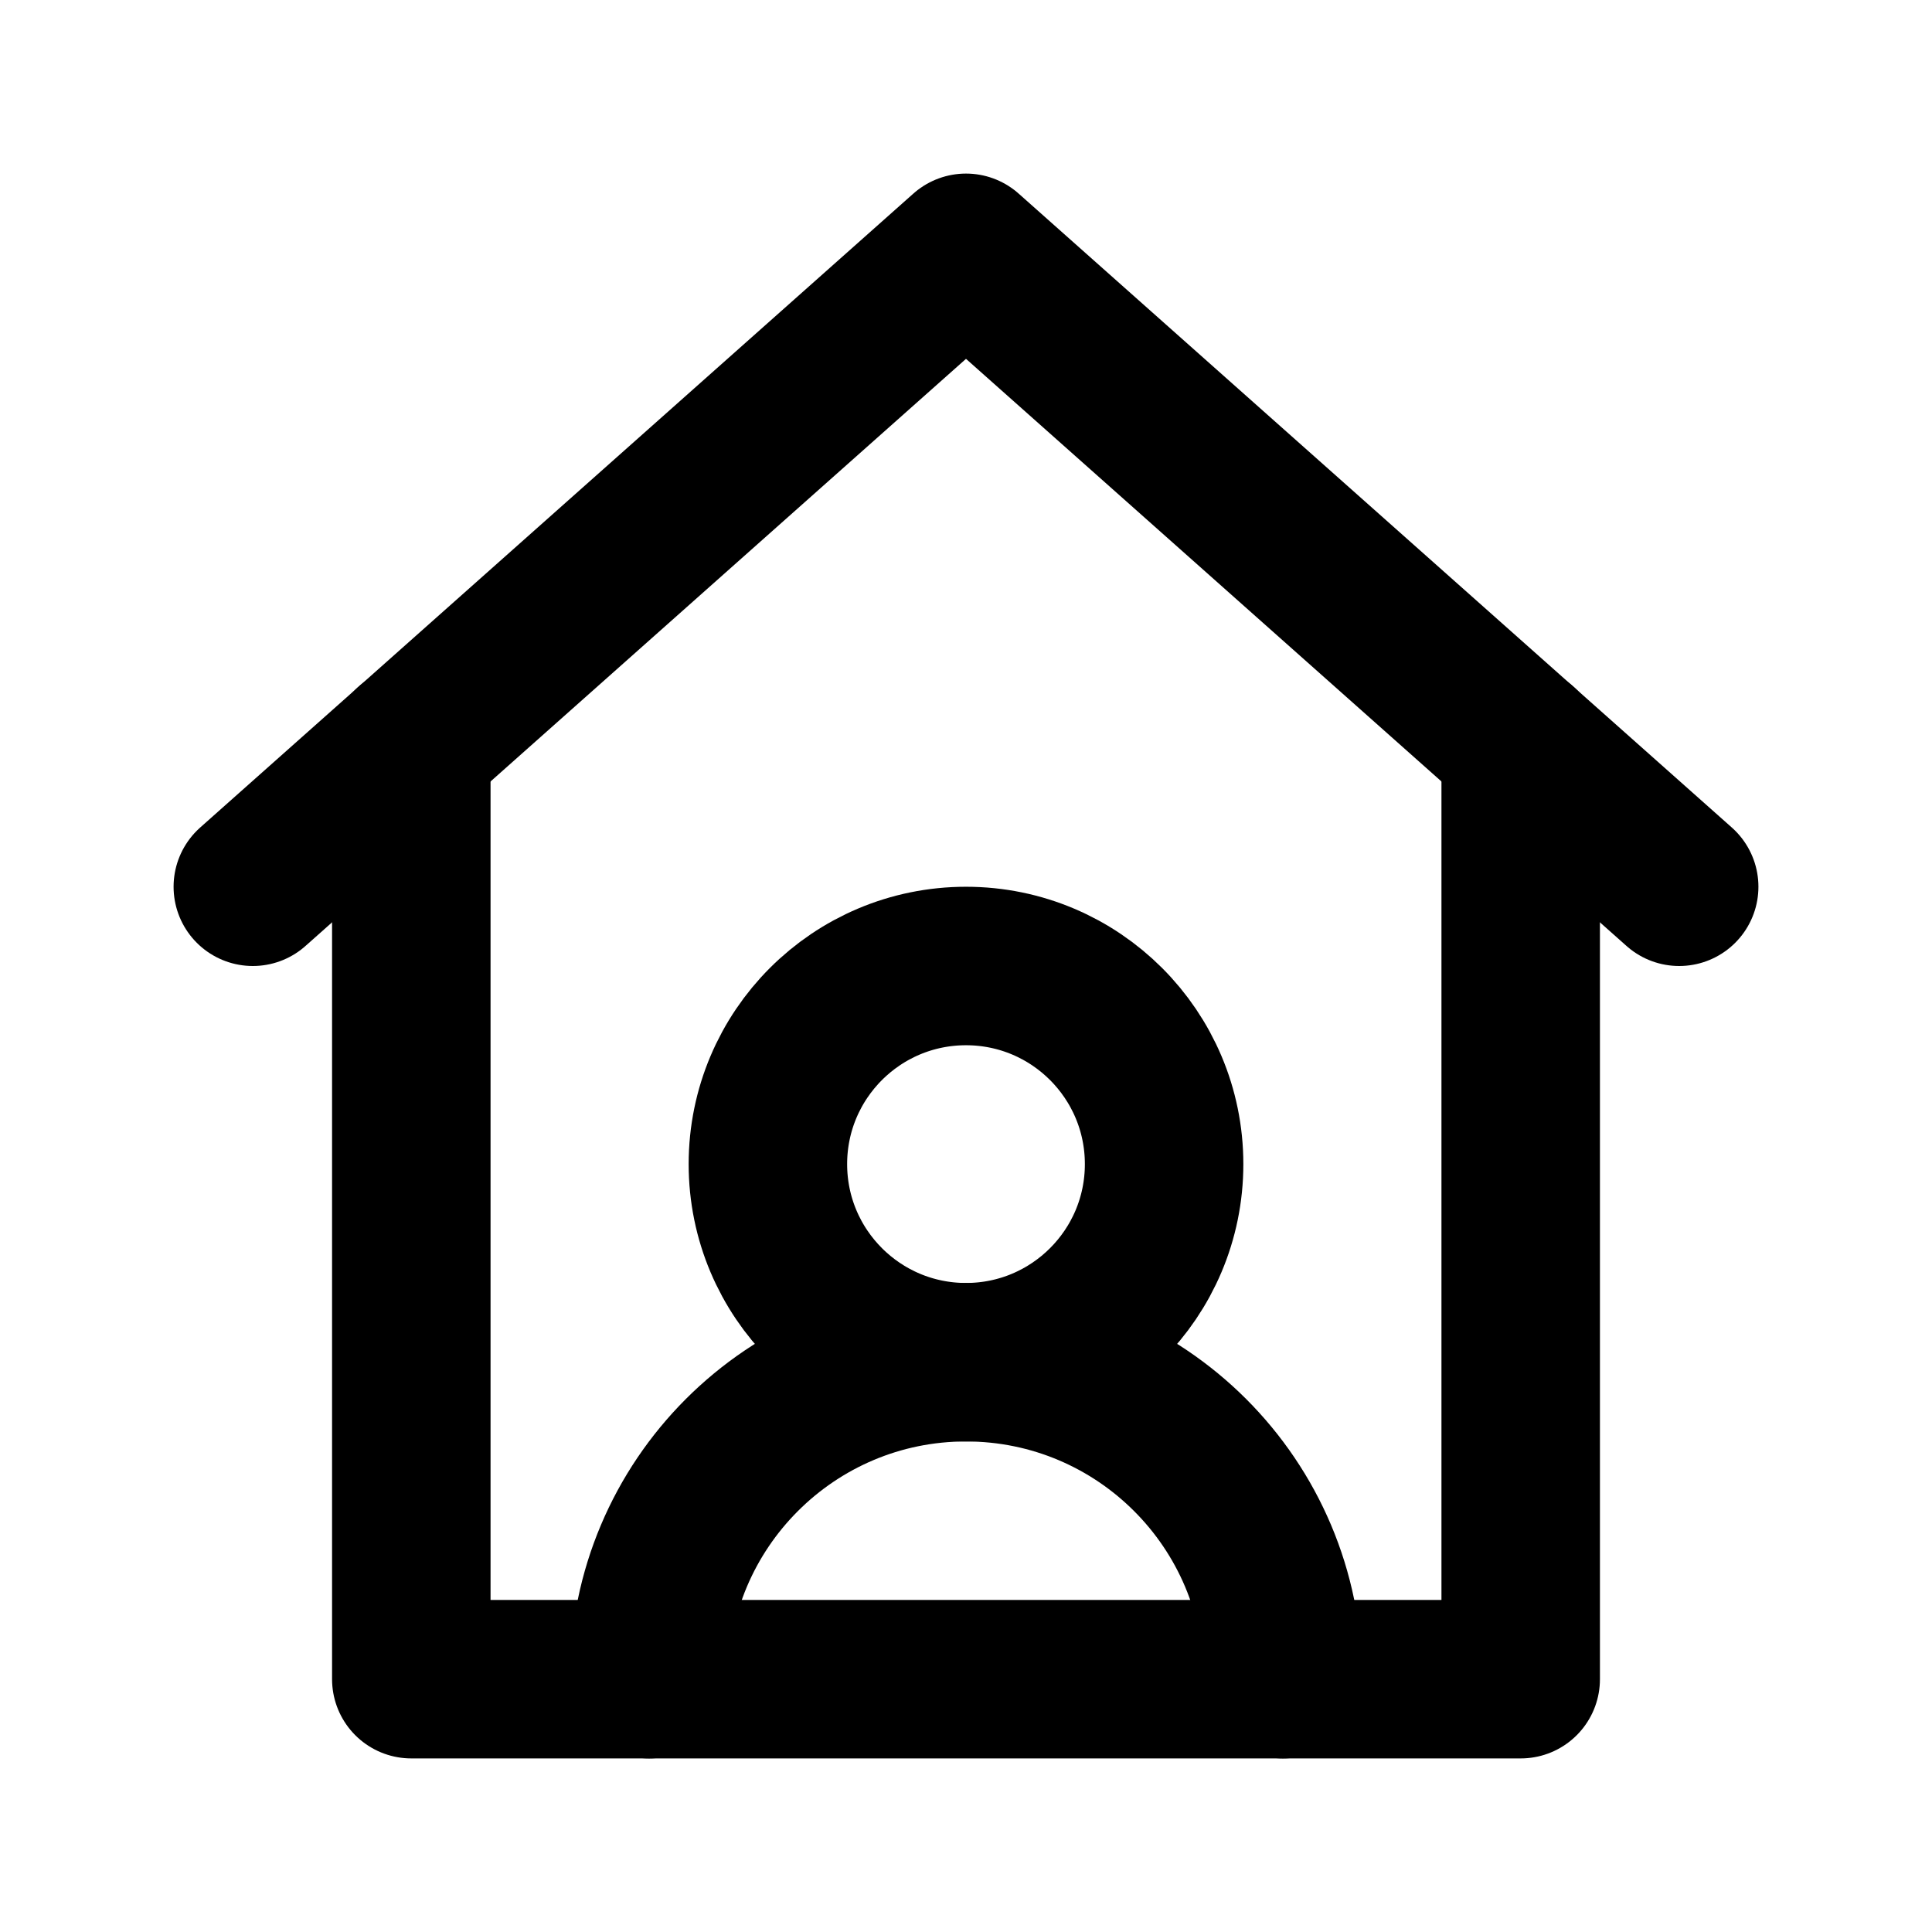 <svg width="512" height="512" viewBox="0 0 512 512" fill="none" xmlns="http://www.w3.org/2000/svg">
<g clip-path="url(#clip0_2286_3992)">
<mask id="mask0_2286_3992" style="mask-type:luminance" maskUnits="userSpaceOnUse" x="0" y="0" width="512" height="512">
<path d="M512 0H0V512H512V0Z" fill="white"/>
</mask>
<g mask="url(#mask0_2286_3992)">
<path d="M445 235L256 67L67 235" stroke="black" stroke-width="42" stroke-linecap="round" stroke-linejoin="round"/>
<path d="M403 197.619V444.999H109V197.619" stroke="black" stroke-width="42" stroke-linecap="round" stroke-linejoin="round"/>
<path d="M172 445C172 398.608 209.608 361 256 361C302.392 361 340 398.608 340 445" stroke="black" stroke-width="42" stroke-linecap="round" stroke-linejoin="round"/>
<path d="M308.5 308.5C308.5 337.495 284.995 361 256 361C227.005 361 203.5 337.495 203.5 308.5C203.5 279.505 227.005 256 256 256C284.995 256 308.5 279.505 308.5 308.5Z" stroke="black" stroke-width="42" stroke-linecap="round" stroke-linejoin="round"/>
</g>
</g>
<defs>
<clipPath id="clip0_2286_3992">
<rect width="512" height="512" fill="white"/>
</clipPath>
</defs>
</svg>
